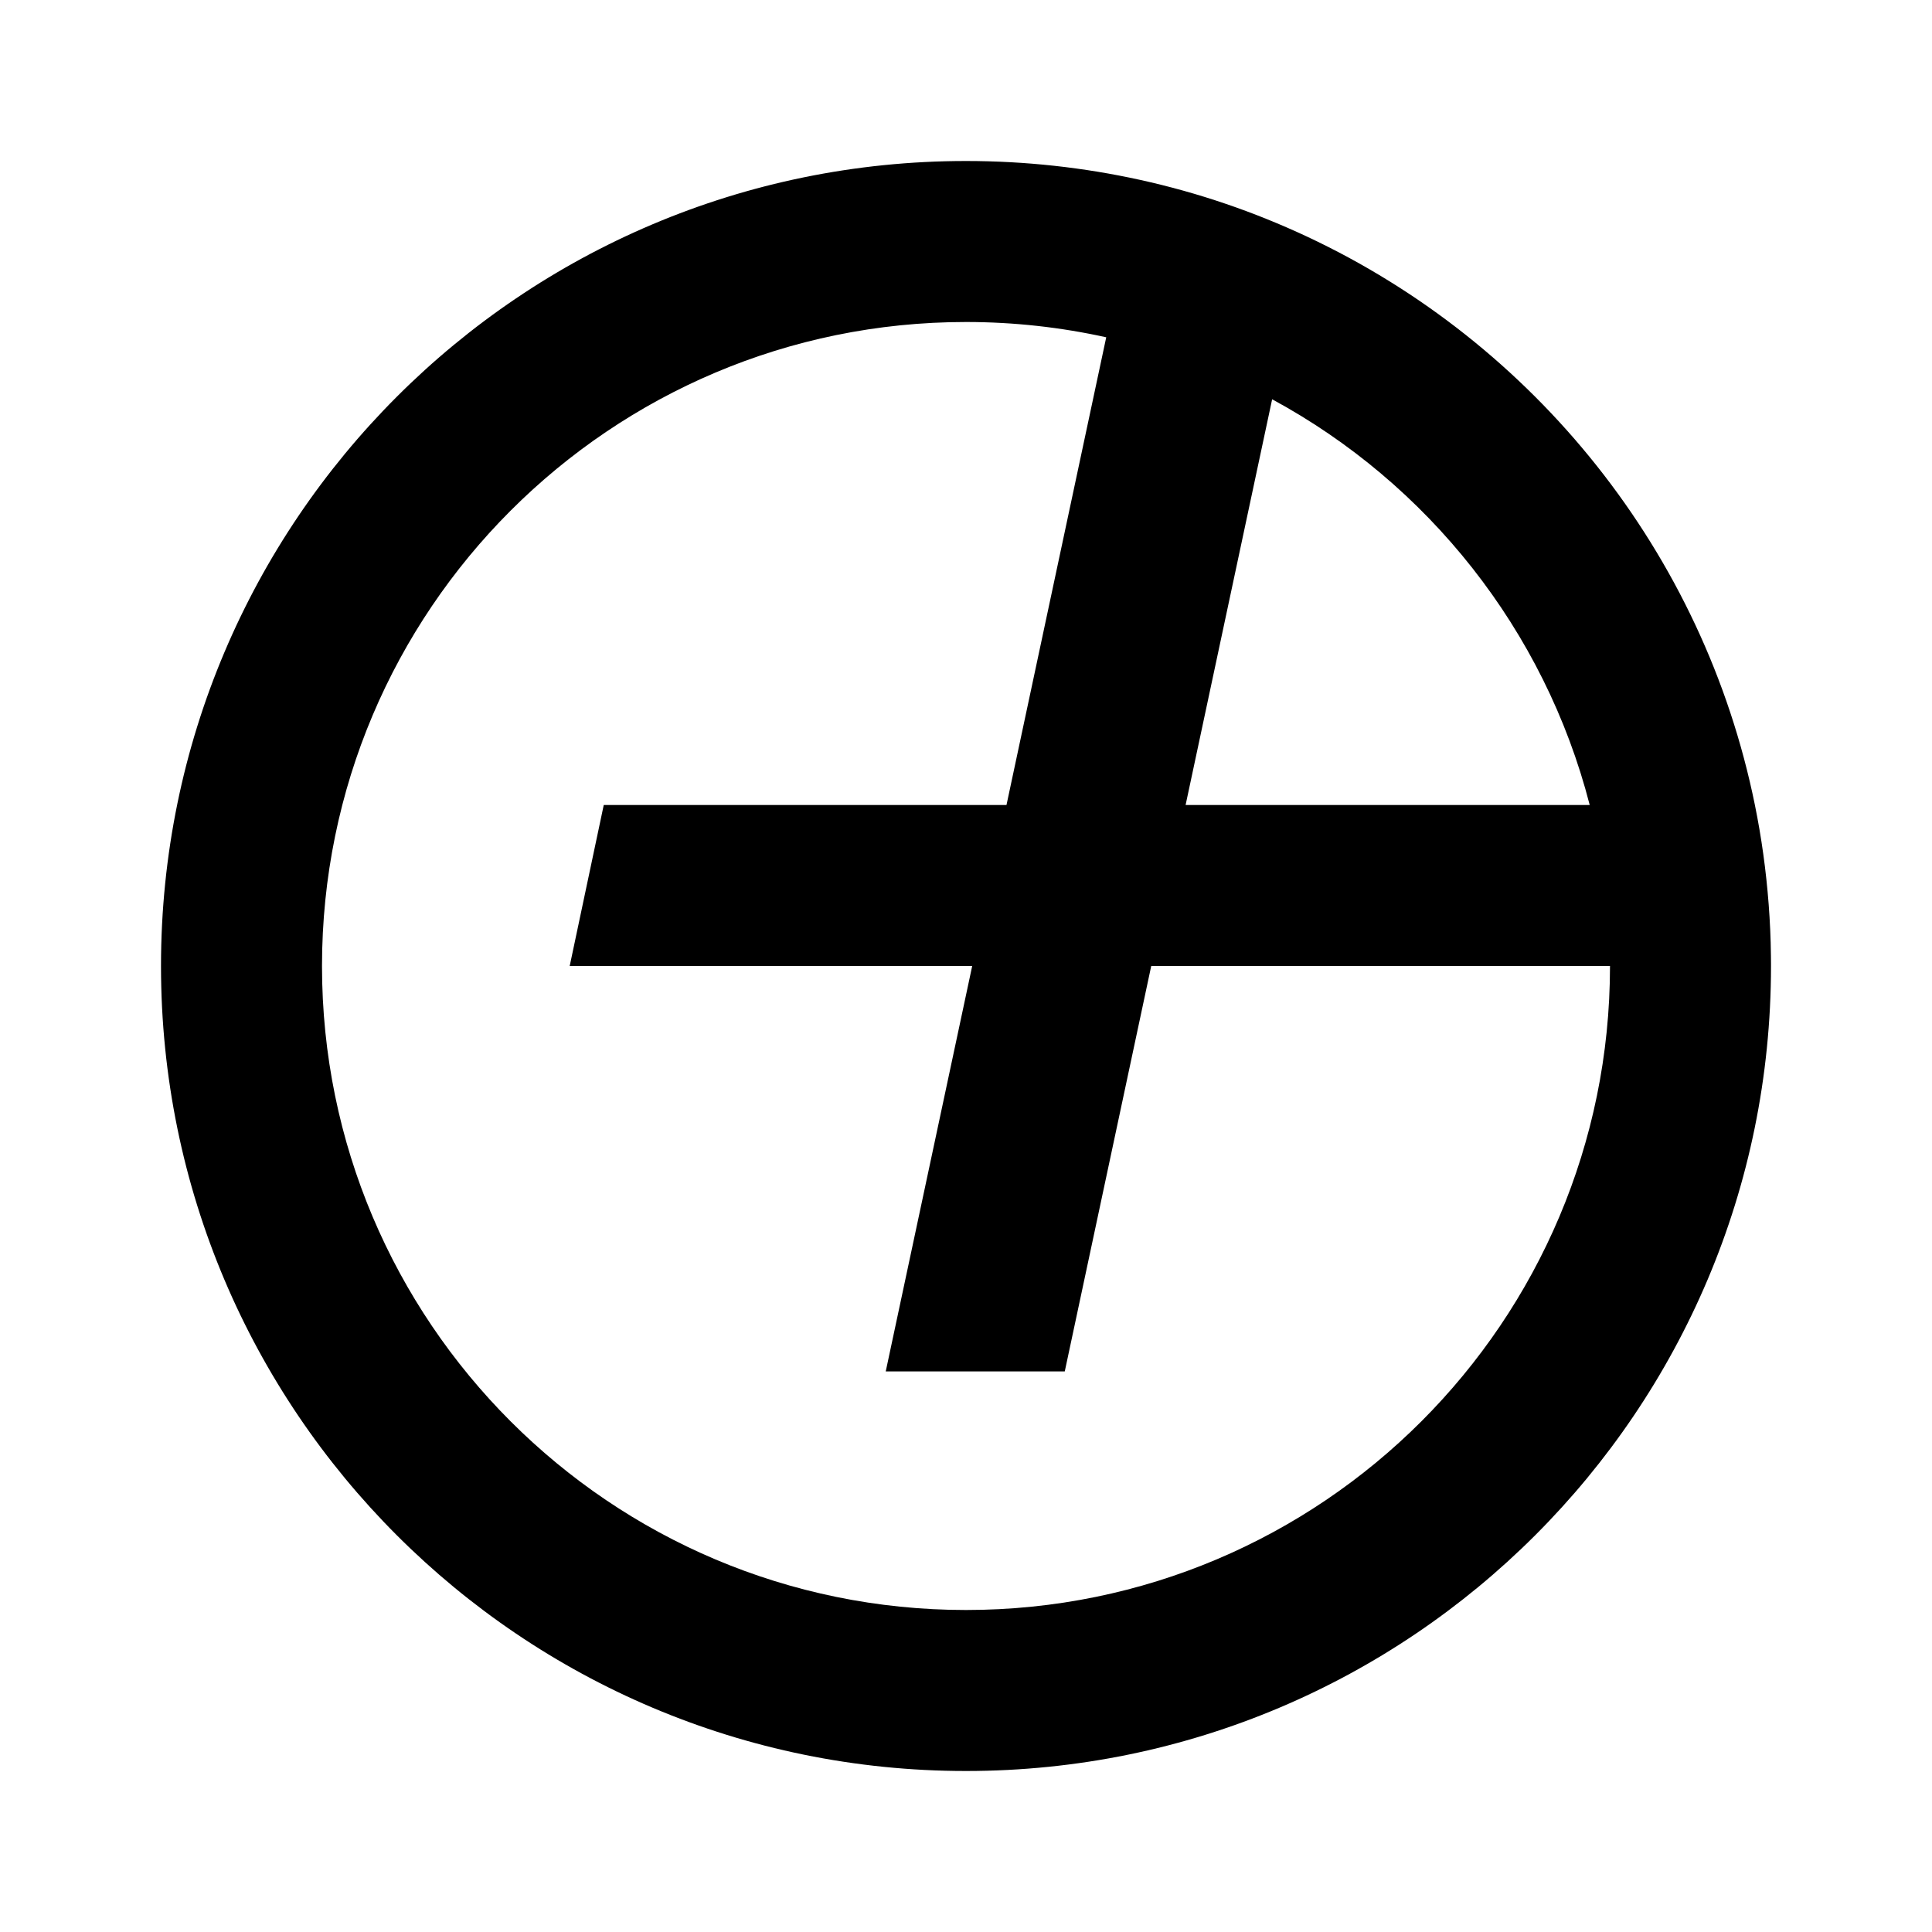 <svg width="24" height="24" viewBox="0 0 24 24" fill="none" xmlns="http://www.w3.org/2000/svg">
<path fill-rule="evenodd" clip-rule="evenodd" d="M12 22C17.523 22 22 17.523 22 12C22 11.99 22 11.98 22 11.969V11.969C22 11.936 22 11.903 21.999 11.871C21.997 11.656 21.987 11.444 21.971 11.233C21.939 10.814 21.882 10.403 21.8 10H21.8C21.163 6.863 19.058 4.26 16.234 2.938L16.234 2.938C15.578 2.631 14.884 2.393 14.16 2.234L14.16 2.234C13.464 2.081 12.742 2 12 2C6.477 2 2 6.477 2 12C2 17.523 6.477 22 12 22ZM13.742 4.19C13.181 4.066 12.598 4 12 4C7.582 4 4 7.582 4 12C4 16.418 7.582 20 12 20C16.418 20 20 16.418 20 12C20 12 20 12 20 12L14.301 12L13.227 17.036H11.003L12.077 12L7.077 12L7.5 10H12.503L13.742 4.19ZM15.803 4.96L14.728 10H19.748C19.188 7.824 17.735 6.006 15.803 4.96Z" fill="currentcolor"/>
</svg>
